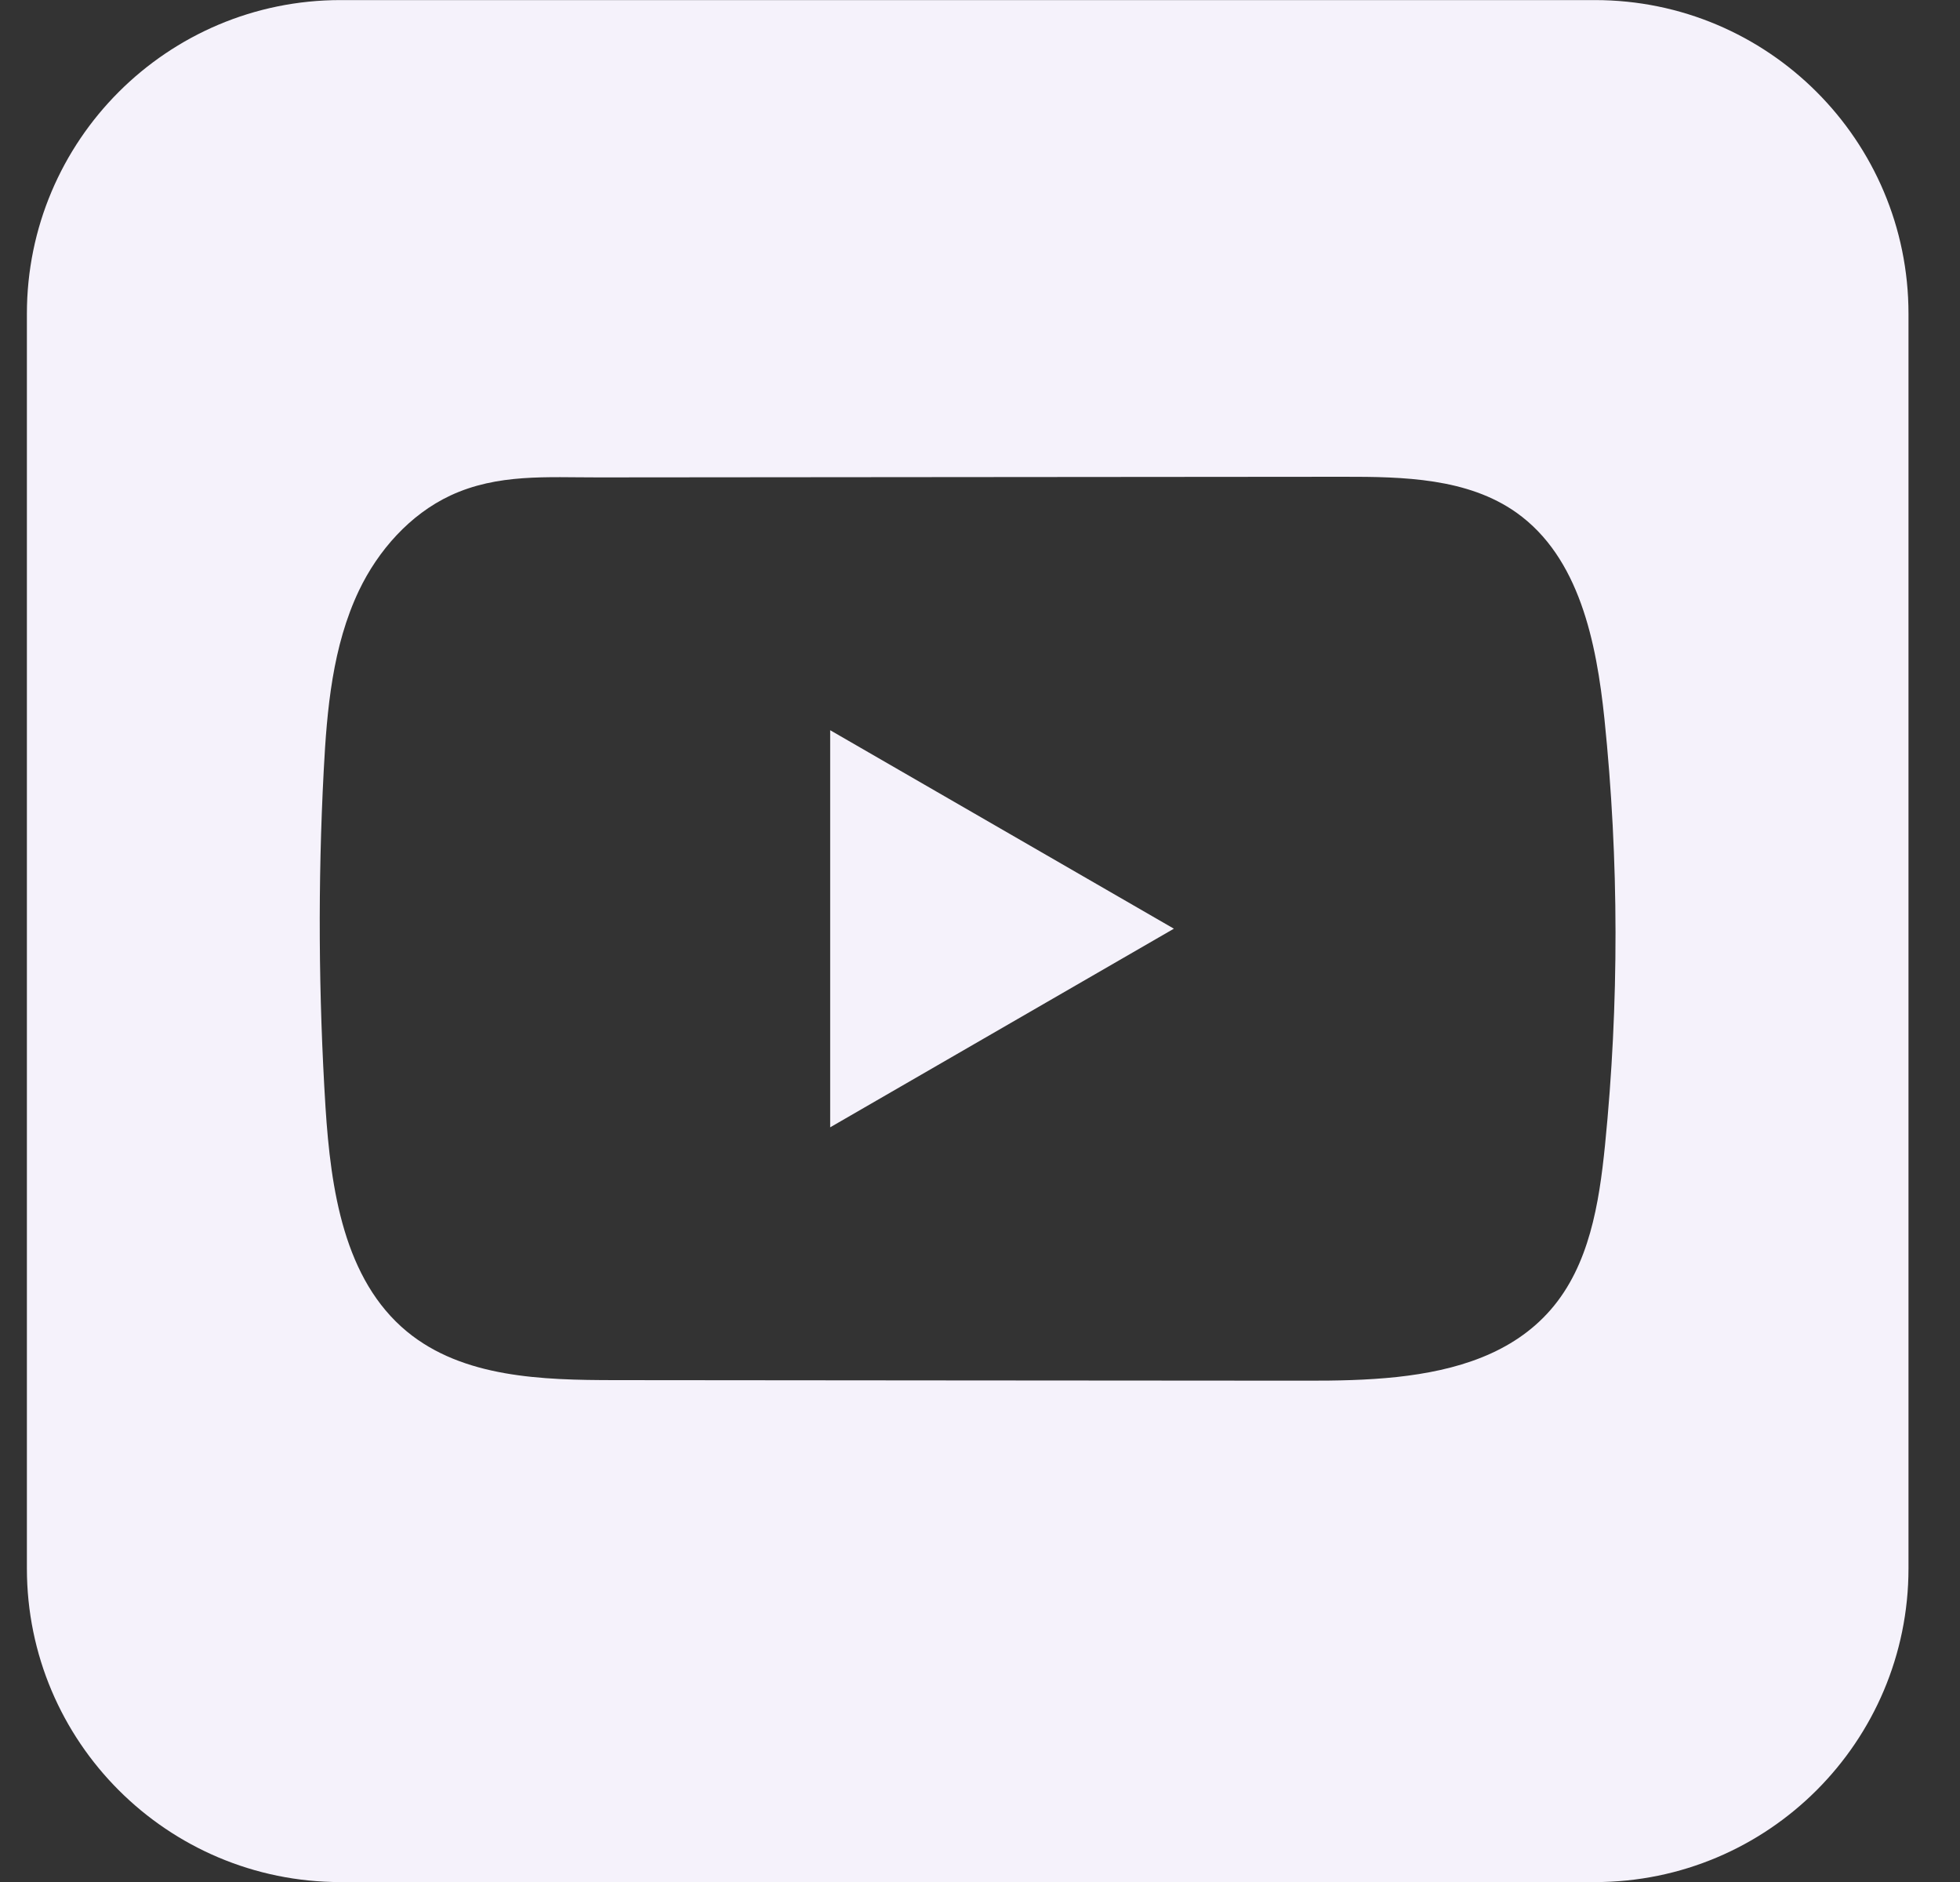 <svg width="25" height="24" viewBox="0 0 25 24" fill="none" xmlns="http://www.w3.org/2000/svg">
<rect x="0" y="0" width="25" height="24" fill="#333333" stroke="none"/>
<path d="M20.343 0.001C22.552 0.001 24.343 1.792 24.343 4.001V20.001C24.343 22.21 22.552 24.001 20.343 24.001H4.343C2.134 24.001 0.343 22.21 0.343 20.001V4.001C0.343 1.792 2.134 0.001 4.343 0.001H20.343ZM12.289 6.084C10.735 6.086 9.182 6.086 7.628 6.088C6.979 6.089 6.348 6.038 5.745 6.319C5.228 6.561 4.823 7.02 4.579 7.53C4.241 8.24 4.17 9.044 4.129 9.829C4.054 11.259 4.063 12.693 4.152 14.122C4.219 15.165 4.386 16.317 5.191 16.981C5.906 17.57 6.914 17.599 7.84 17.6C10.78 17.602 13.723 17.606 16.664 17.607C17.041 17.608 17.434 17.601 17.818 17.56C18.574 17.478 19.295 17.261 19.781 16.7C20.271 16.135 20.397 15.35 20.472 14.605C20.653 12.799 20.651 10.975 20.465 9.17C20.363 8.19 20.145 7.107 19.342 6.537C18.719 6.096 17.9 6.079 17.136 6.08C15.521 6.081 13.904 6.083 12.289 6.084ZM14.973 11.843L10.589 14.376V9.312L14.973 11.843Z" fill="#F5F2FB"/>
</svg>
